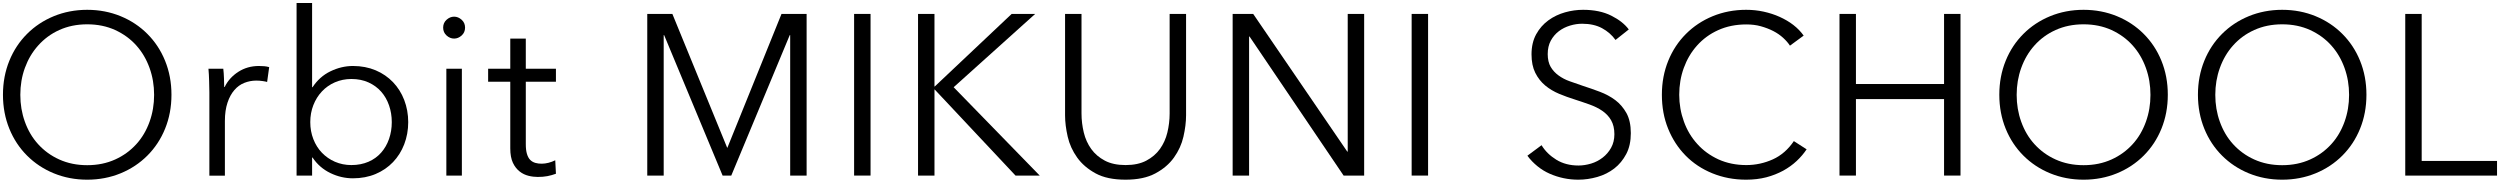 <?xml version="1.0" encoding="utf-8"?>
<!-- Generator: Adobe Illustrator 24.0.1, SVG Export Plug-In . SVG Version: 6.00 Build 0)  -->
<svg version="1.0" id="レイヤー_1" xmlns="http://www.w3.org/2000/svg" xmlns:xlink="http://www.w3.org/1999/xlink" x="0px"
	 y="0px" width="219px" height="16px" viewBox="0 0 219 16" enable-background="new 0 0 219 16" xml:space="preserve">
<g>
	<g>
		<path d="M15.02,8.3c0,1.08-0.19,2.07-0.56,2.98c-0.37,0.91-0.89,1.69-1.55,2.35c-0.66,0.66-1.44,1.18-2.34,1.55
			c-0.9,0.37-1.88,0.56-2.93,0.56c-1.05,0-2.03-0.19-2.93-0.56c-0.9-0.37-1.68-0.89-2.34-1.55c-0.66-0.66-1.18-1.44-1.55-2.35
			c-0.37-0.91-0.56-1.9-0.56-2.98s0.19-2.07,0.56-2.98c0.37-0.91,0.89-1.69,1.55-2.35c0.66-0.66,1.44-1.18,2.34-1.55
			c0.9-0.37,1.88-0.56,2.93-0.56c1.05,0,2.03,0.19,2.93,0.56c0.9,0.37,1.68,0.89,2.34,1.55c0.66,0.66,1.18,1.44,1.55,2.35
			C14.83,6.23,15.02,7.22,15.02,8.3z M13.5,8.31c0-0.83-0.13-1.61-0.4-2.36s-0.65-1.4-1.16-1.97s-1.12-1.01-1.85-1.35
			c-0.73-0.33-1.54-0.5-2.45-0.5c-0.91,0-1.72,0.17-2.45,0.5S3.85,3.42,3.34,3.99S2.45,5.21,2.18,5.95s-0.4,1.53-0.4,2.36
			s0.13,1.61,0.4,2.36c0.27,0.75,0.65,1.4,1.16,1.96c0.51,0.56,1.12,1.01,1.85,1.34c0.73,0.33,1.54,0.5,2.45,0.5
			c0.91,0,1.72-0.17,2.45-0.5c0.73-0.33,1.34-0.78,1.85-1.34c0.51-0.56,0.89-1.21,1.16-1.96C13.37,9.92,13.5,9.14,13.5,8.31z"/>
		<path d="M18.32,7.1c-0.01-0.4-0.03-0.76-0.06-1.08h1.3c0.03,0.25,0.05,0.53,0.06,0.84c0.01,0.31,0.02,0.56,0.02,0.76h0.04
			c0.27-0.55,0.67-0.99,1.2-1.33c0.53-0.34,1.13-0.51,1.8-0.51c0.17,0,0.33,0.01,0.47,0.02c0.14,0.01,0.28,0.04,0.43,0.08l-0.18,1.3
			C23.32,7.15,23.19,7.13,23,7.1s-0.37-0.04-0.56-0.04c-0.36,0-0.71,0.07-1.04,0.2c-0.33,0.13-0.62,0.34-0.87,0.63
			c-0.25,0.29-0.45,0.65-0.6,1.1c-0.15,0.45-0.23,0.98-0.23,1.61v4.79h-1.36v-7.3C18.34,7.83,18.33,7.5,18.32,7.1z"/>
		<path d="M27.34,13.8v1.58h-1.36V0.26h1.36v7.38h0.04c0.4-0.61,0.92-1.08,1.56-1.39c0.64-0.31,1.3-0.47,1.98-0.47
			c0.73,0,1.4,0.13,1.99,0.38c0.59,0.25,1.1,0.6,1.52,1.04s0.75,0.96,0.98,1.56c0.23,0.6,0.35,1.25,0.35,1.94
			c0,0.69-0.12,1.34-0.35,1.94c-0.23,0.6-0.56,1.12-0.98,1.56s-0.93,0.79-1.52,1.04c-0.59,0.25-1.26,0.38-1.99,0.38
			c-0.68,0-1.34-0.15-1.98-0.46c-0.64-0.31-1.16-0.76-1.56-1.36H27.34z M34.32,10.7c0-0.52-0.08-1.01-0.24-1.47
			c-0.16-0.46-0.39-0.86-0.69-1.2s-0.67-0.61-1.11-0.81c-0.44-0.2-0.94-0.3-1.5-0.3c-0.52,0-1,0.1-1.44,0.29
			c-0.44,0.19-0.82,0.46-1.14,0.8c-0.32,0.34-0.57,0.74-0.75,1.2c-0.18,0.46-0.27,0.96-0.27,1.49c0,0.53,0.09,1.03,0.27,1.49
			c0.18,0.46,0.43,0.86,0.75,1.19c0.32,0.33,0.7,0.6,1.14,0.79c0.44,0.19,0.92,0.29,1.44,0.29c0.56,0,1.06-0.1,1.5-0.29
			c0.44-0.19,0.81-0.46,1.11-0.8c0.3-0.34,0.53-0.74,0.69-1.2C34.24,11.71,34.32,11.22,34.32,10.7z"/>
		<path d="M40.74,2.42c0,0.28-0.1,0.51-0.3,0.69s-0.42,0.27-0.66,0.27s-0.46-0.09-0.66-0.27s-0.3-0.41-0.3-0.69
			c0-0.28,0.1-0.51,0.3-0.69s0.42-0.27,0.66-0.27s0.46,0.09,0.66,0.27S40.74,2.14,40.74,2.42z M40.46,15.38H39.1V6.02h1.36V15.38z"
			/>
		<path d="M48.7,7.16h-2.64v5.46c0,0.35,0.03,0.63,0.1,0.86c0.07,0.23,0.16,0.4,0.29,0.53c0.13,0.13,0.28,0.21,0.45,0.26
			c0.17,0.05,0.36,0.07,0.56,0.07c0.19,0,0.38-0.03,0.59-0.08c0.21-0.05,0.4-0.13,0.59-0.22l0.06,1.18
			c-0.24,0.09-0.49,0.16-0.75,0.21c-0.26,0.05-0.54,0.07-0.85,0.07c-0.25,0-0.52-0.03-0.8-0.1s-0.54-0.19-0.78-0.38
			s-0.44-0.44-0.59-0.76c-0.15-0.32-0.23-0.74-0.23-1.26V7.16h-1.94V6.02h1.94V3.38h1.36v2.64h2.64V7.16z"/>
		<path d="M63.7,12.94h0.02l4.74-11.72h2.2v14.16h-1.44V3.08h-0.04l-5.12,12.3H63.3l-5.12-12.3h-0.04v12.3H56.7V1.22h2.2L63.7,12.94
			z"/>
		<path d="M76.26,15.38h-1.44V1.22h1.44V15.38z"/>
		<path d="M81.86,7.58h0.02l6.74-6.36h2.06l-7.14,6.42l7.54,7.74h-2.12l-7.08-7.54h-0.02v7.54h-1.44V1.22h1.44V7.58z"/>
		<path d="M98.6,15.74c-1.07,0-1.94-0.18-2.62-0.55c-0.68-0.37-1.22-0.83-1.62-1.39c-0.4-0.56-0.68-1.17-0.83-1.83
			s-0.23-1.28-0.23-1.87V1.22h1.44v8.72c0,0.57,0.07,1.13,0.2,1.67c0.13,0.54,0.35,1.02,0.65,1.44s0.7,0.76,1.19,1.02
			c0.49,0.26,1.1,0.39,1.82,0.39c0.72,0,1.33-0.13,1.82-0.39s0.89-0.6,1.19-1.02c0.3-0.42,0.52-0.9,0.65-1.44
			c0.13-0.54,0.2-1.1,0.2-1.67V1.22h1.44v8.88c0,0.59-0.08,1.21-0.23,1.87s-0.43,1.27-0.83,1.83c-0.4,0.56-0.94,1.02-1.63,1.39
			S99.65,15.74,98.6,15.74z"/>
		<path d="M118.02,13.28h0.04V1.22h1.44v14.16h-1.8L109.46,3.2h-0.04v12.18h-1.44V1.22h1.8L118.02,13.28z"/>
		<path d="M125.1,15.38h-1.44V1.22h1.44V15.38z"/>
		<path d="M141.52,3.5c-0.31-0.43-0.7-0.77-1.18-1.03c-0.48-0.26-1.06-0.39-1.74-0.39c-0.35,0-0.7,0.05-1.06,0.16
			c-0.36,0.11-0.69,0.27-0.98,0.49c-0.29,0.22-0.53,0.5-0.71,0.83c-0.18,0.33-0.27,0.73-0.27,1.18s0.09,0.83,0.26,1.12
			c0.17,0.29,0.4,0.54,0.69,0.75c0.29,0.21,0.61,0.38,0.98,0.51c0.37,0.13,0.75,0.27,1.15,0.4c0.49,0.16,0.99,0.33,1.49,0.52
			c0.5,0.19,0.95,0.43,1.35,0.73c0.4,0.3,0.72,0.68,0.98,1.14c0.25,0.46,0.38,1.04,0.38,1.75c0,0.71-0.13,1.32-0.4,1.83
			c-0.27,0.51-0.62,0.94-1.05,1.27c-0.43,0.33-0.92,0.58-1.48,0.74s-1.11,0.24-1.67,0.24c-0.43,0-0.85-0.04-1.28-0.13
			s-0.83-0.22-1.22-0.39c-0.39-0.17-0.75-0.39-1.08-0.66s-0.63-0.57-0.88-0.92l1.24-0.92c0.31,0.51,0.74,0.93,1.29,1.27
			c0.55,0.34,1.2,0.51,1.95,0.51c0.36,0,0.73-0.06,1.1-0.17s0.71-0.29,1.01-0.52s0.55-0.52,0.74-0.86s0.29-0.74,0.29-1.19
			c0-0.49-0.1-0.9-0.29-1.23c-0.19-0.33-0.45-0.6-0.77-0.82c-0.32-0.22-0.69-0.4-1.1-0.55s-0.85-0.29-1.3-0.44
			c-0.47-0.15-0.93-0.31-1.38-0.5c-0.45-0.19-0.86-0.43-1.22-0.73c-0.36-0.3-0.65-0.67-0.87-1.11c-0.22-0.44-0.33-0.98-0.33-1.62
			c0-0.68,0.14-1.27,0.41-1.76c0.27-0.49,0.63-0.9,1.07-1.22c0.44-0.32,0.93-0.55,1.46-0.7c0.53-0.15,1.06-0.22,1.58-0.22
			c0.96,0,1.78,0.17,2.46,0.51c0.68,0.34,1.19,0.74,1.54,1.21L141.52,3.5z"/>
		<path d="M158.26,13.08c-0.24,0.36-0.53,0.7-0.87,1.02s-0.73,0.6-1.18,0.85c-0.45,0.24-0.94,0.44-1.48,0.58
			c-0.54,0.14-1.13,0.21-1.77,0.21c-1.07,0-2.05-0.19-2.96-0.56c-0.91-0.37-1.69-0.89-2.34-1.55c-0.65-0.66-1.16-1.44-1.53-2.35
			c-0.37-0.91-0.55-1.9-0.55-2.98s0.19-2.07,0.56-2.98c0.37-0.91,0.89-1.69,1.55-2.35c0.66-0.66,1.44-1.18,2.34-1.55
			c0.9-0.37,1.88-0.56,2.93-0.56c0.52,0,1.03,0.05,1.53,0.16c0.5,0.11,0.97,0.26,1.41,0.46c0.44,0.2,0.84,0.43,1.2,0.71
			c0.36,0.28,0.66,0.59,0.9,0.93L156.8,4c-0.15-0.23-0.34-0.45-0.59-0.68c-0.25-0.23-0.54-0.43-0.87-0.6
			c-0.33-0.17-0.7-0.31-1.09-0.42c-0.39-0.11-0.82-0.16-1.27-0.16c-0.92,0-1.74,0.17-2.47,0.5s-1.34,0.78-1.85,1.35
			s-0.89,1.22-1.16,1.96s-0.4,1.53-0.4,2.35s0.14,1.61,0.41,2.35c0.27,0.75,0.66,1.4,1.17,1.96c0.51,0.57,1.12,1.01,1.85,1.35
			c0.73,0.33,1.54,0.5,2.45,0.5c0.81,0,1.59-0.17,2.32-0.5c0.73-0.33,1.35-0.87,1.84-1.6L158.26,13.08z"/>
		<path d="M161.14,1.22h1.44v6.14h7.72V1.22h1.44v14.16h-1.44v-6.7h-7.72v6.7h-1.44V1.22z"/>
		<path d="M189.9,8.3c0,1.08-0.19,2.07-0.56,2.98c-0.37,0.91-0.89,1.69-1.55,2.35c-0.66,0.66-1.44,1.18-2.34,1.55
			c-0.9,0.37-1.88,0.56-2.93,0.56c-1.05,0-2.03-0.19-2.93-0.56c-0.9-0.37-1.68-0.89-2.34-1.55c-0.66-0.66-1.18-1.44-1.55-2.35
			c-0.37-0.91-0.56-1.9-0.56-2.98s0.19-2.07,0.56-2.98c0.37-0.91,0.89-1.69,1.55-2.35c0.66-0.66,1.44-1.18,2.34-1.55
			c0.9-0.37,1.88-0.56,2.93-0.56c1.05,0,2.03,0.19,2.93,0.56c0.9,0.37,1.68,0.89,2.34,1.55c0.66,0.66,1.18,1.44,1.55,2.35
			C189.71,6.23,189.9,7.22,189.9,8.3z M188.38,8.31c0-0.83-0.13-1.61-0.4-2.36s-0.65-1.4-1.16-1.97s-1.12-1.01-1.85-1.35
			c-0.73-0.33-1.54-0.5-2.45-0.5c-0.91,0-1.72,0.17-2.45,0.5s-1.34,0.78-1.85,1.35s-0.89,1.22-1.16,1.97s-0.4,1.53-0.4,2.36
			s0.13,1.61,0.4,2.36c0.27,0.75,0.65,1.4,1.16,1.96c0.51,0.56,1.12,1.01,1.85,1.34c0.73,0.33,1.54,0.5,2.45,0.5
			c0.91,0,1.72-0.17,2.45-0.5c0.73-0.33,1.34-0.78,1.85-1.34c0.51-0.56,0.89-1.21,1.16-1.96C188.25,9.92,188.38,9.14,188.38,8.31z"
			/>
		<path d="M207.3,8.3c0,1.08-0.19,2.07-0.56,2.98c-0.37,0.91-0.89,1.69-1.55,2.35c-0.66,0.66-1.44,1.18-2.34,1.55
			c-0.9,0.37-1.88,0.56-2.93,0.56c-1.05,0-2.03-0.19-2.93-0.56c-0.9-0.37-1.68-0.89-2.34-1.55c-0.66-0.66-1.18-1.44-1.55-2.35
			c-0.37-0.91-0.56-1.9-0.56-2.98s0.19-2.07,0.56-2.98c0.37-0.91,0.89-1.69,1.55-2.35c0.66-0.66,1.44-1.18,2.34-1.55
			c0.9-0.37,1.88-0.56,2.93-0.56c1.05,0,2.03,0.19,2.93,0.56c0.9,0.37,1.68,0.89,2.34,1.55c0.66,0.66,1.18,1.44,1.55,2.35
			C207.11,6.23,207.3,7.22,207.3,8.3z M205.78,8.31c0-0.83-0.13-1.61-0.4-2.36s-0.65-1.4-1.16-1.97s-1.12-1.01-1.85-1.35
			c-0.73-0.33-1.54-0.5-2.45-0.5c-0.91,0-1.72,0.17-2.45,0.5s-1.34,0.78-1.85,1.35s-0.89,1.22-1.16,1.97s-0.4,1.53-0.4,2.36
			s0.13,1.61,0.4,2.36c0.27,0.75,0.65,1.4,1.16,1.96c0.51,0.56,1.12,1.01,1.85,1.34c0.73,0.33,1.54,0.5,2.45,0.5
			c0.91,0,1.72-0.17,2.45-0.5c0.73-0.33,1.34-0.78,1.85-1.34c0.51-0.56,0.89-1.21,1.16-1.96C205.65,9.92,205.78,9.14,205.78,8.31z"
			/>
		<path d="M212.14,14.1h6.6v1.28h-8.04V1.22h1.44V14.1z"/>
	</g>
</g>
<g>
</g>
<g>
</g>
<g>
</g>
<g>
</g>
<g>
</g>
<g>
</g>
<g>
</g>
<g>
</g>
<g>
</g>
<g>
</g>
<g>
</g>
<g>
</g>
<g>
</g>
<g>
</g>
<g>
</g>
</svg>
